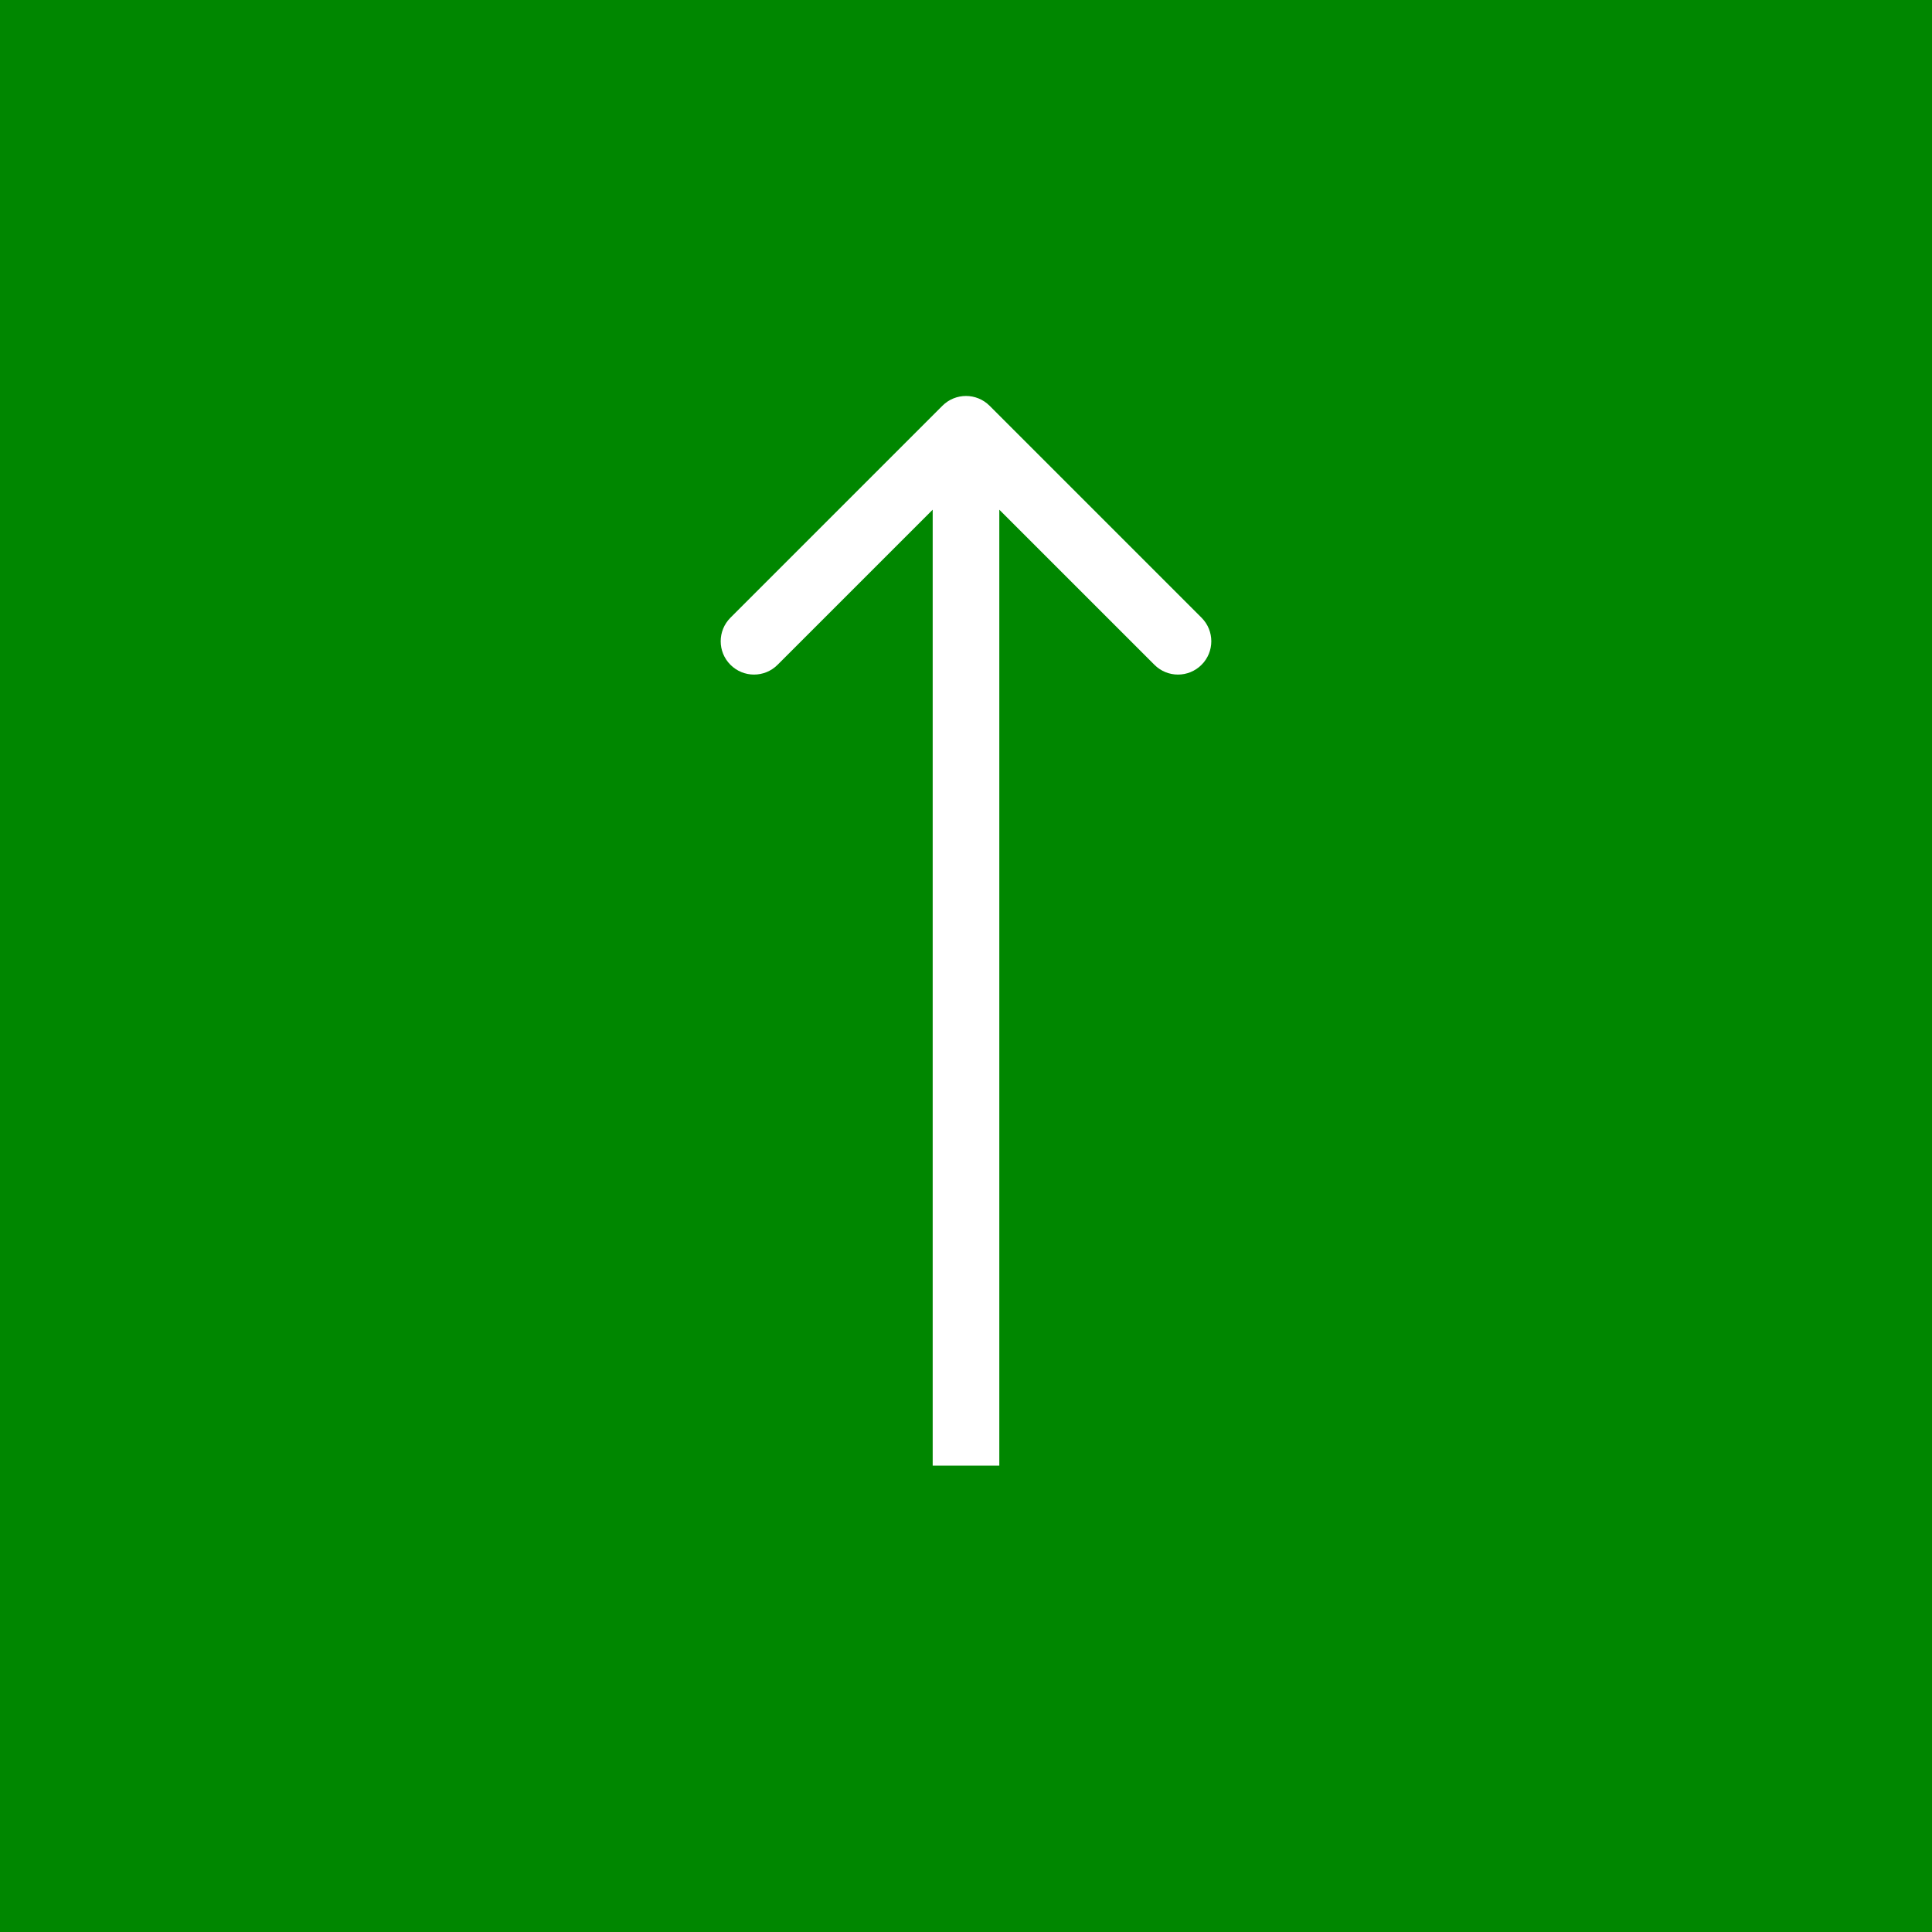 <svg width="58" height="58" viewBox="0 0 58 58" fill="none" xmlns="http://www.w3.org/2000/svg">
<rect width="58" height="58" fill="#008700"/>
<path d="M29.707 12.18C29.317 11.79 28.683 11.79 28.293 12.18L21.929 18.544C21.538 18.935 21.538 19.568 21.929 19.958C22.32 20.349 22.953 20.349 23.343 19.958L29 14.302L34.657 19.958C35.047 20.349 35.681 20.349 36.071 19.958C36.462 19.568 36.462 18.935 36.071 18.544L29.707 12.18ZM29 44L30 44L30 12.887L29 12.887L28 12.887L28 44L29 44Z" fill="white"/>
</svg>
